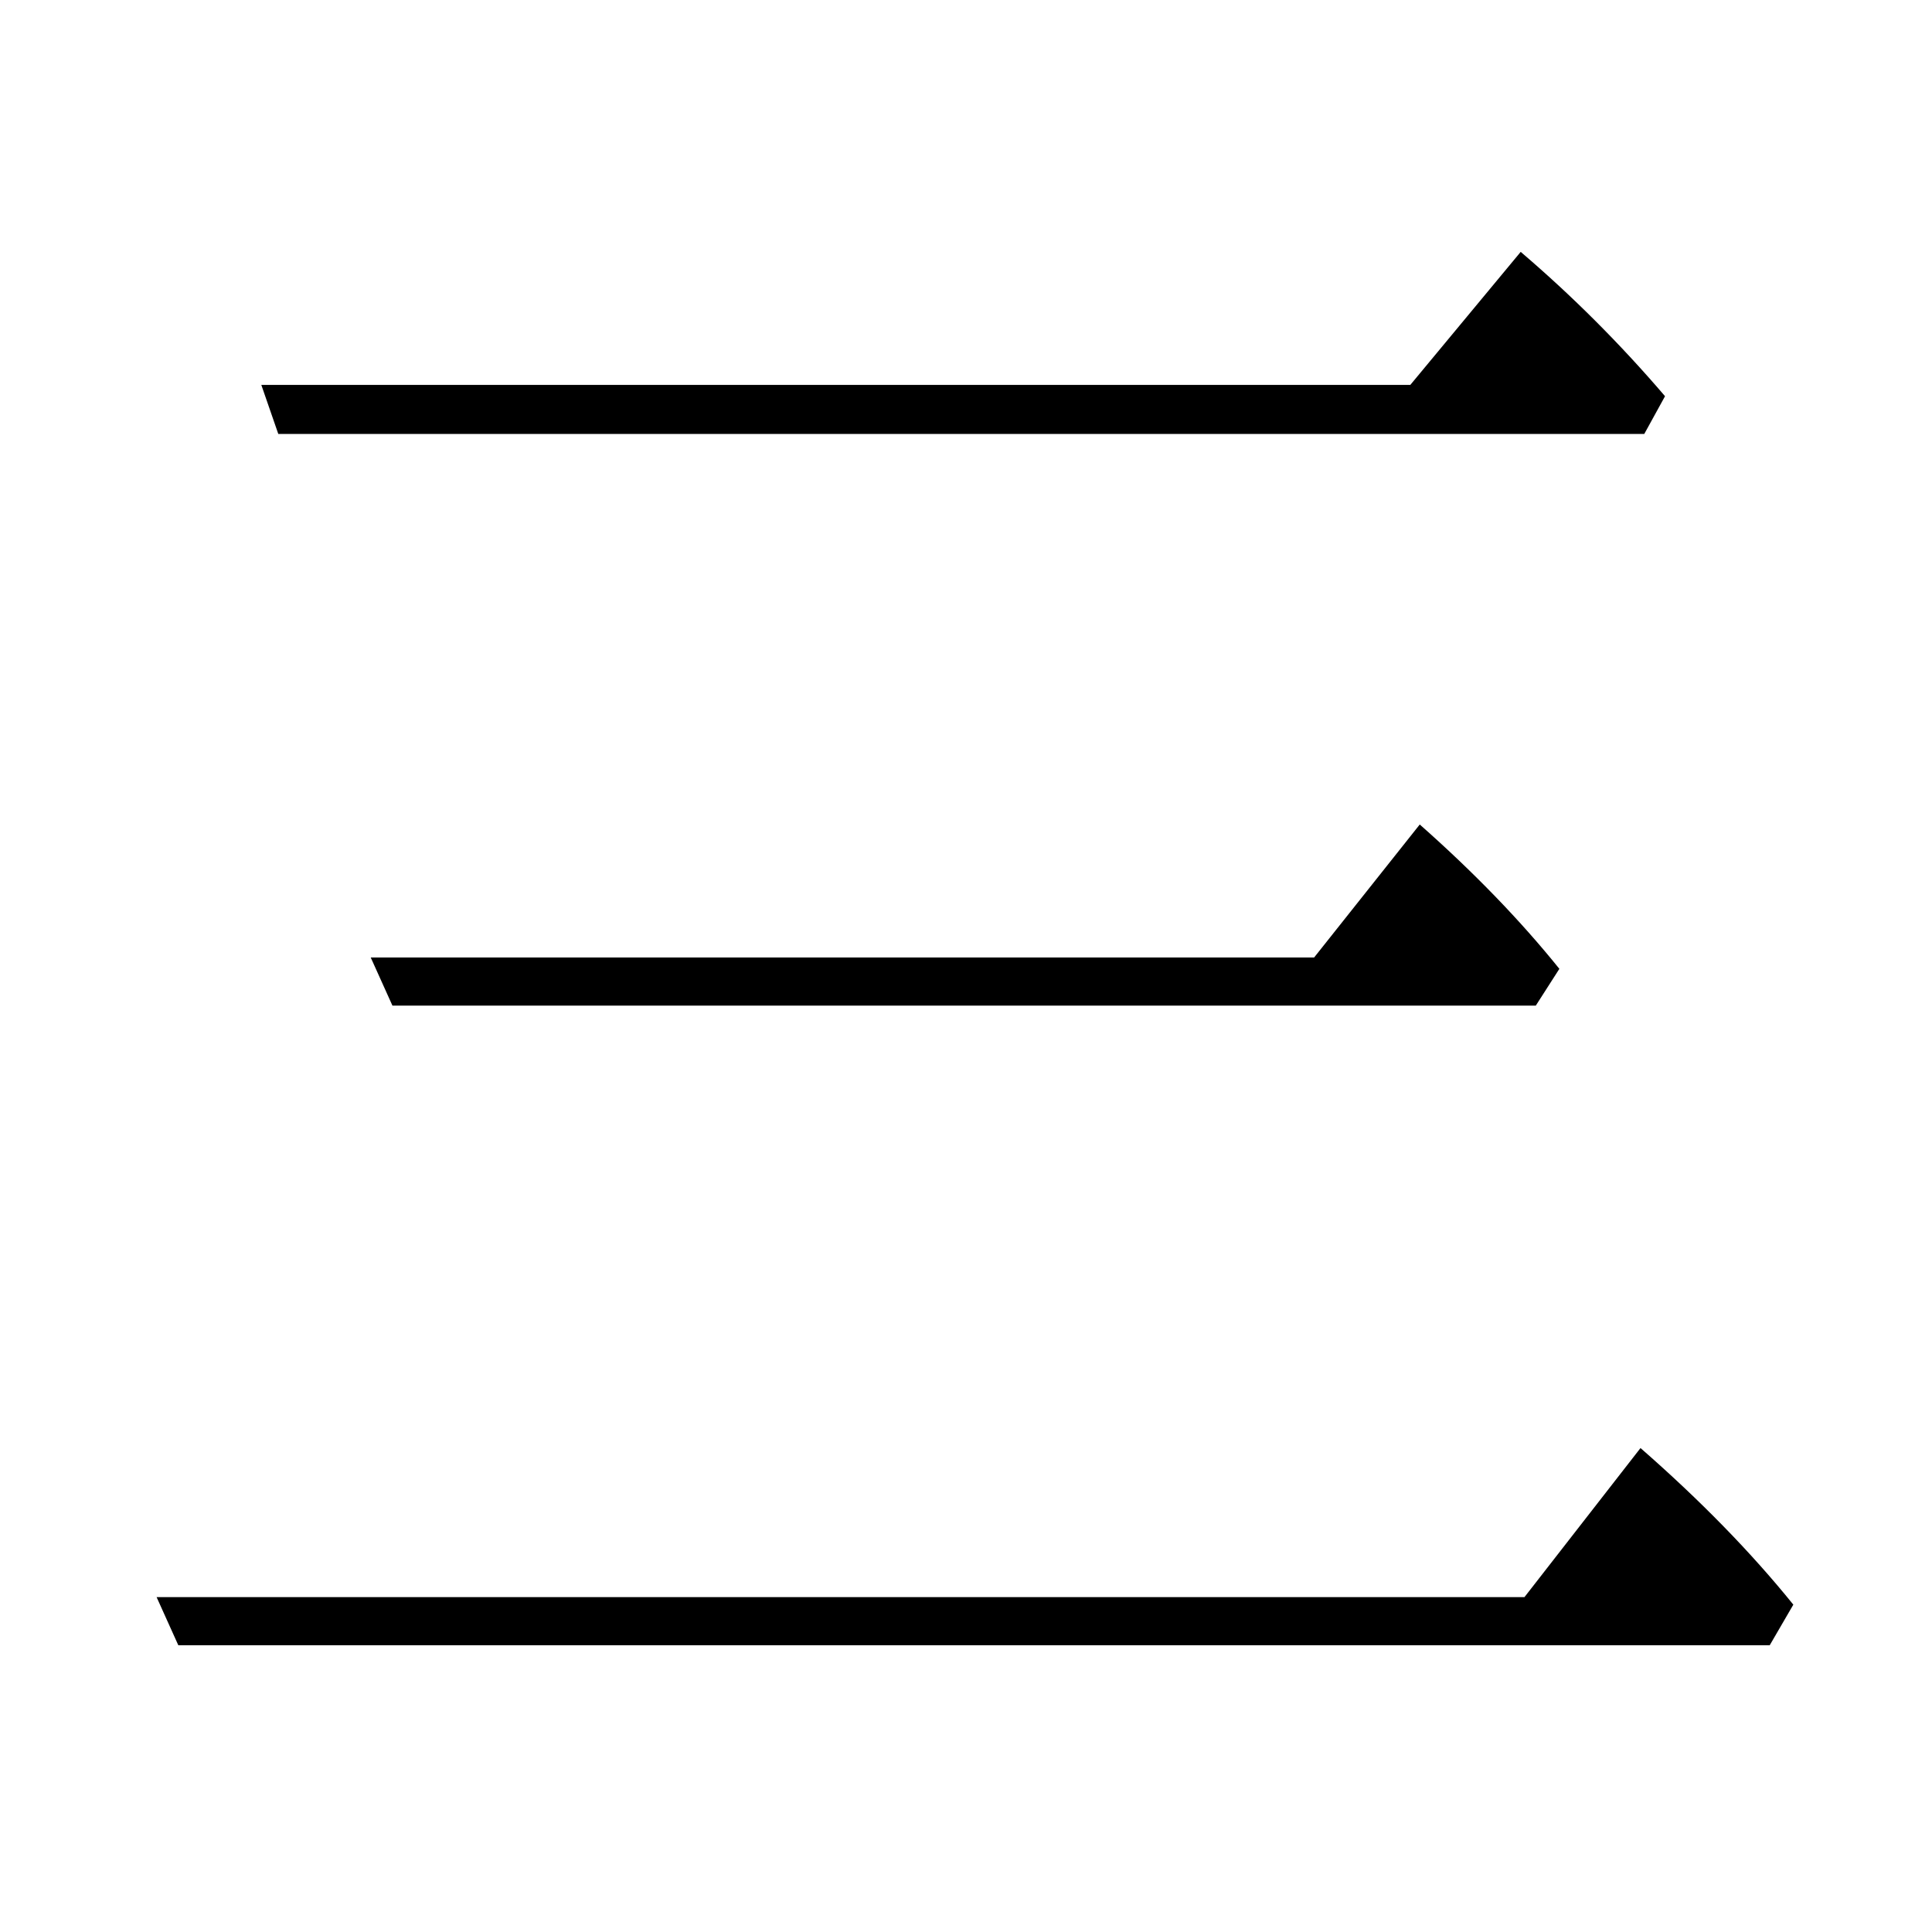 <?xml version="1.0" standalone="no"?>
<!DOCTYPE svg PUBLIC "-//W3C//DTD SVG 20010904//EN"
 "http://www.w3.org/TR/2001/REC-SVG-20010904/DTD/svg10.dtd">
<svg version="1.0" xmlns="http://www.w3.org/2000/svg" width="2048" height="2048" viewBox="-539 -571 2048 1876">
<g transform="translate(-539,1140) scale(1,-1)" fill="#000000" stroke="none">
<path d="M1495 1389l117 141q82 -70 153 -153l-22 -40h-1448l-18 52h1218zM1393 782l112 141q86 -76 148 -153l-25 -39h-1212l-23 51h1000zM1616 104l123 158q95 -83 162 -166l-25 -43h-1687l-23 51h1450z" />
</g>
</svg>
